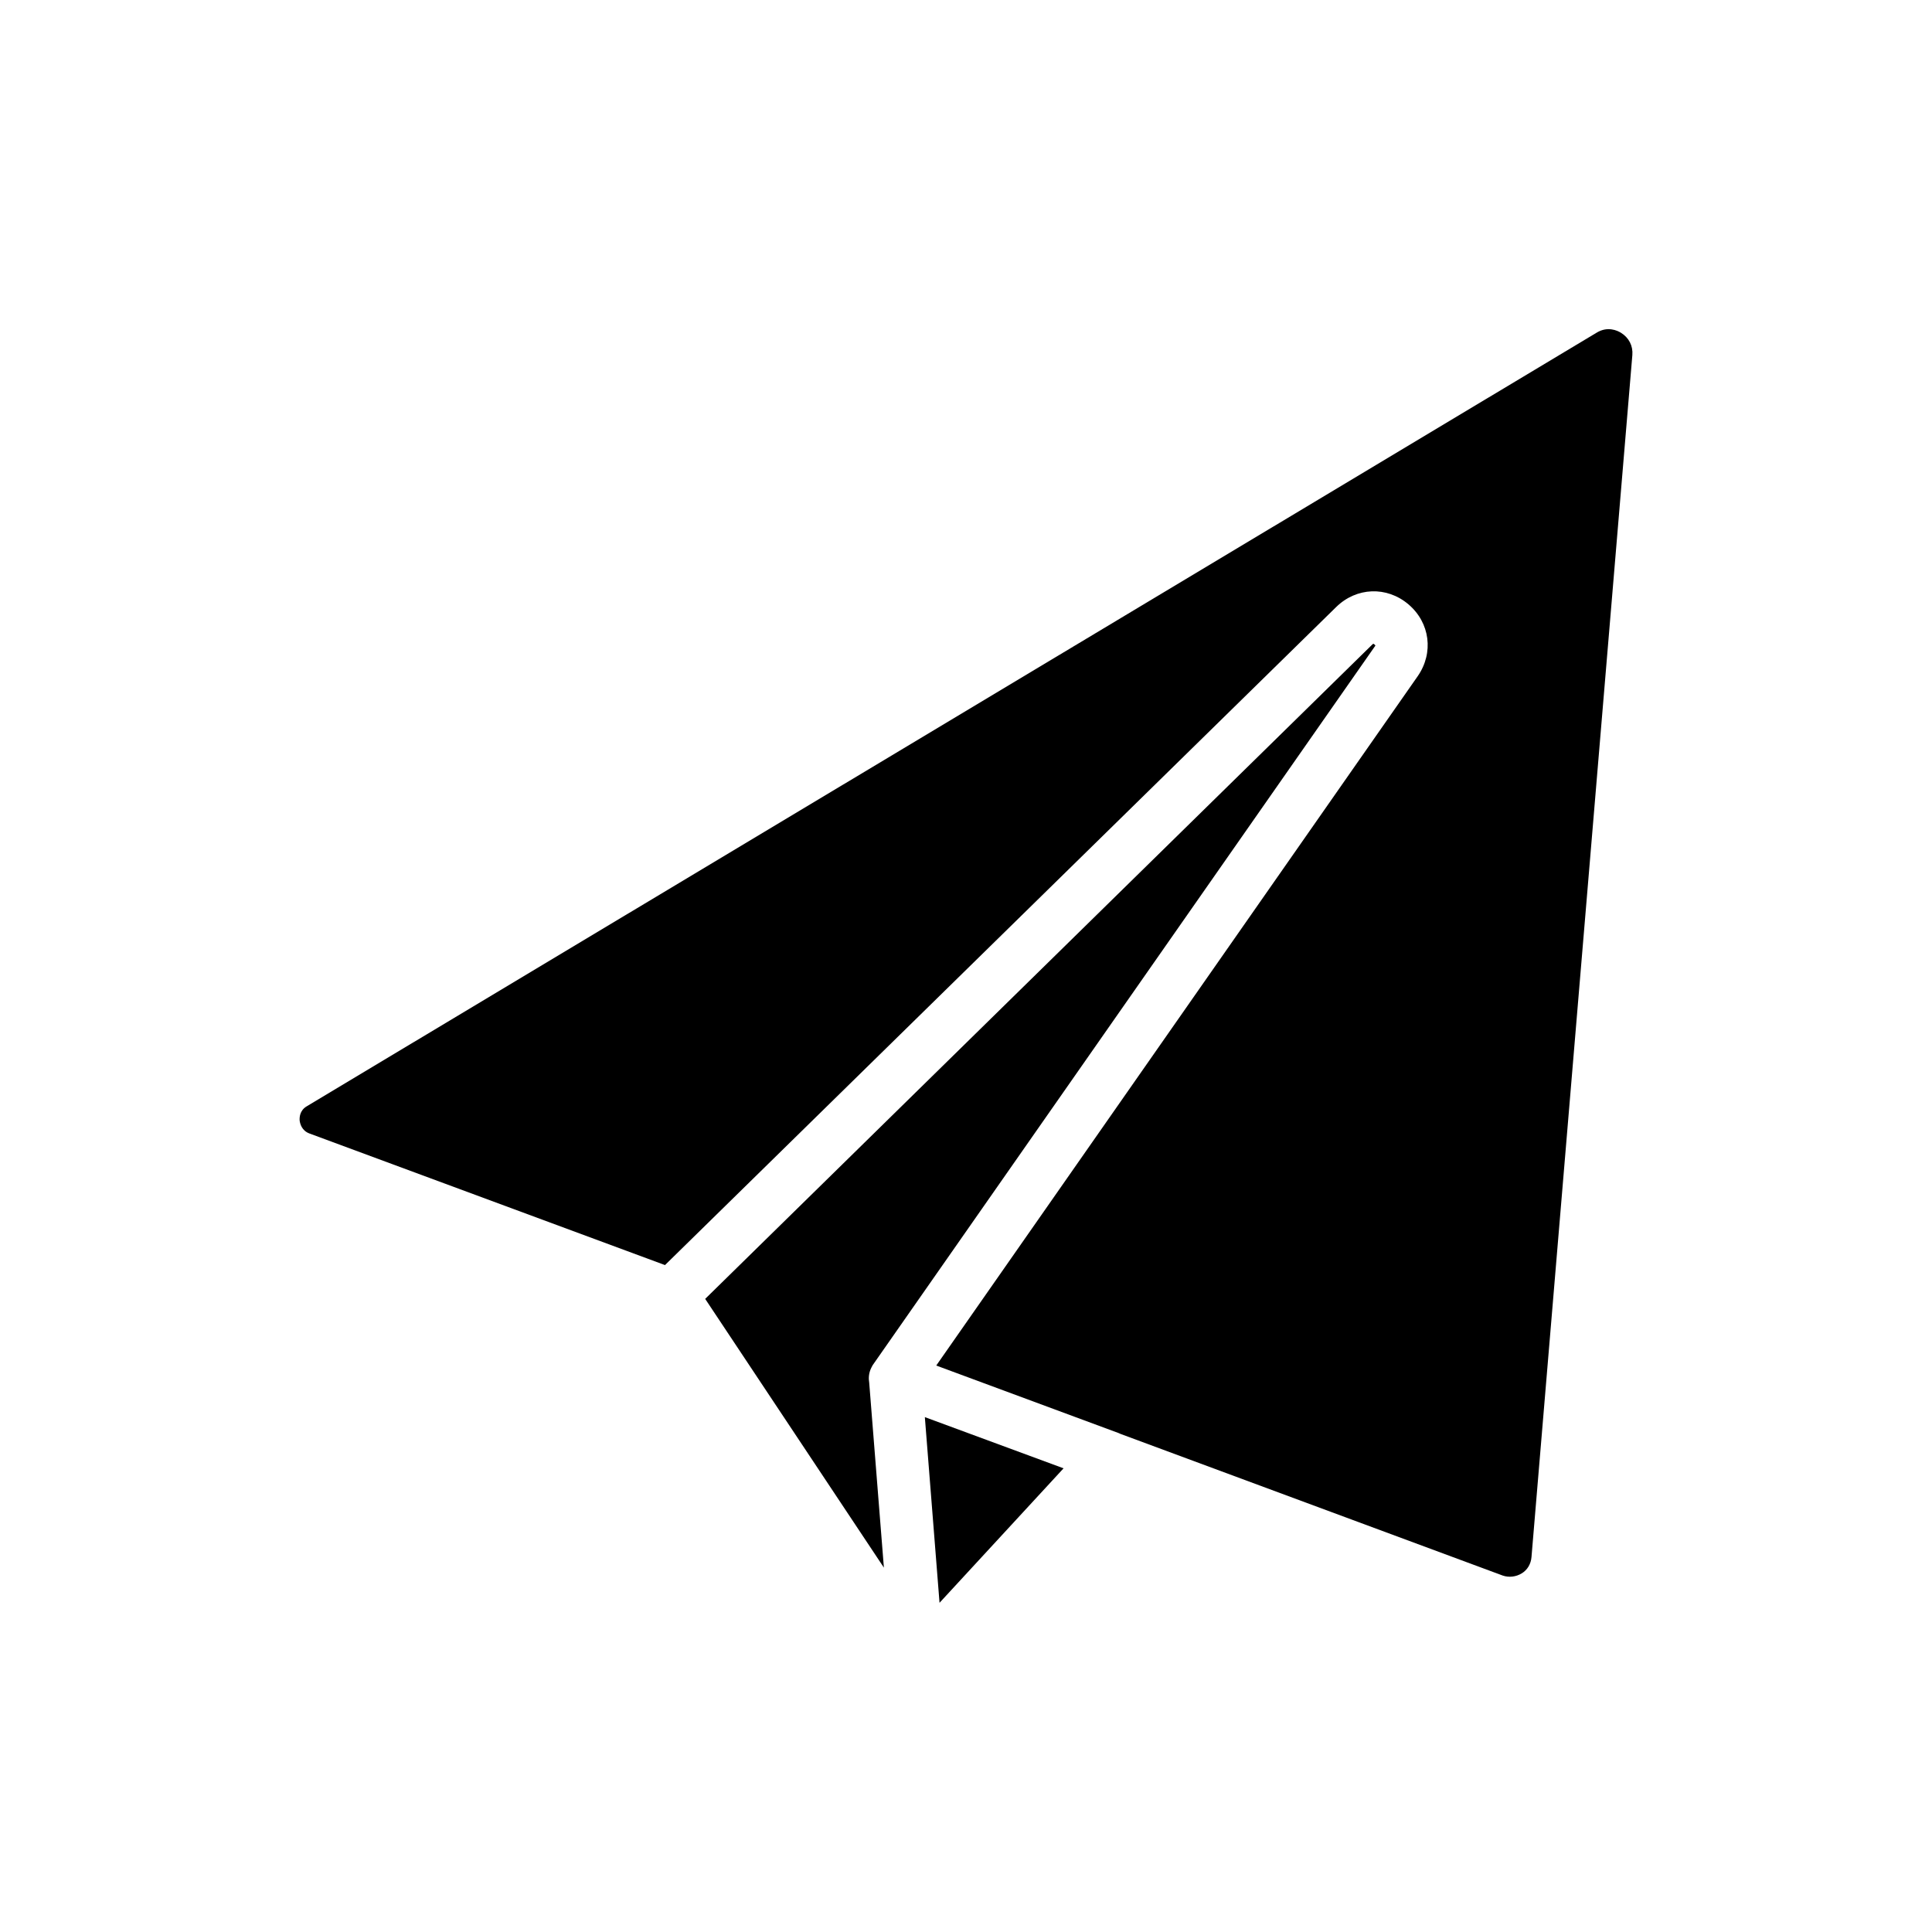 <?xml version="1.0" encoding="utf-8"?>
<!-- Generator: Adobe Illustrator 27.8.1, SVG Export Plug-In . SVG Version: 6.00 Build 0)  -->
<svg version="1.1" id="Ebene_1" xmlns="http://www.w3.org/2000/svg" xmlns:xlink="http://www.w3.org/1999/xlink" x="0px" y="0px"
	 width="1000px" height="1000px" viewBox="0 0 1000 1000" style="enable-background:new 0 0 1000 1000;" xml:space="preserve">
<path d="M365,672.3l345.3-338.7c0.2-0.2,0.4-0.3,0.5-0.4c0.4,0.1,0.9,0.6,1.1,0.9c0,0.1-0.1,0.3-0.3,0.5l-259.2,371
	c-0.1,0.1-0.1,0.2-0.2,0.3c-0.2,0.2-0.3,0.5-0.5,0.7c0,0.1-0.1,0.1-0.1,0.2c-0.4,0.7-0.7,1.3-1,2c-0.9,2.2-1.1,4.6-0.7,6.9l7.6,95.7
	L365,672.3z M486.3,829.6l-7.6-96.1l71.8,26.5L486.3,829.6z M844.9,183.8l-52.2,622.1c-0.3,3.6-2.1,6.7-5.1,8.5s-6.6,2.2-9.8,1.1
	L580,742.2c-0.8-0.4-1.6-0.7-2.5-1l-92.9-34.4l249.2-356.8c8.4-12.1,6.4-27.7-4.8-37.2s-26.9-8.9-37.4,1.4L344.2,654.8l-184-68.1
	c-4.1-1.5-4.9-5.2-5.1-6.7c-0.1-1.4-0.1-5.2,3.7-7.4l667.6-400.4c5.7-3.5,10.8-1.1,12.7,0.1C843.1,174.8,845.3,179,844.9,183.8z"/>
</svg>
